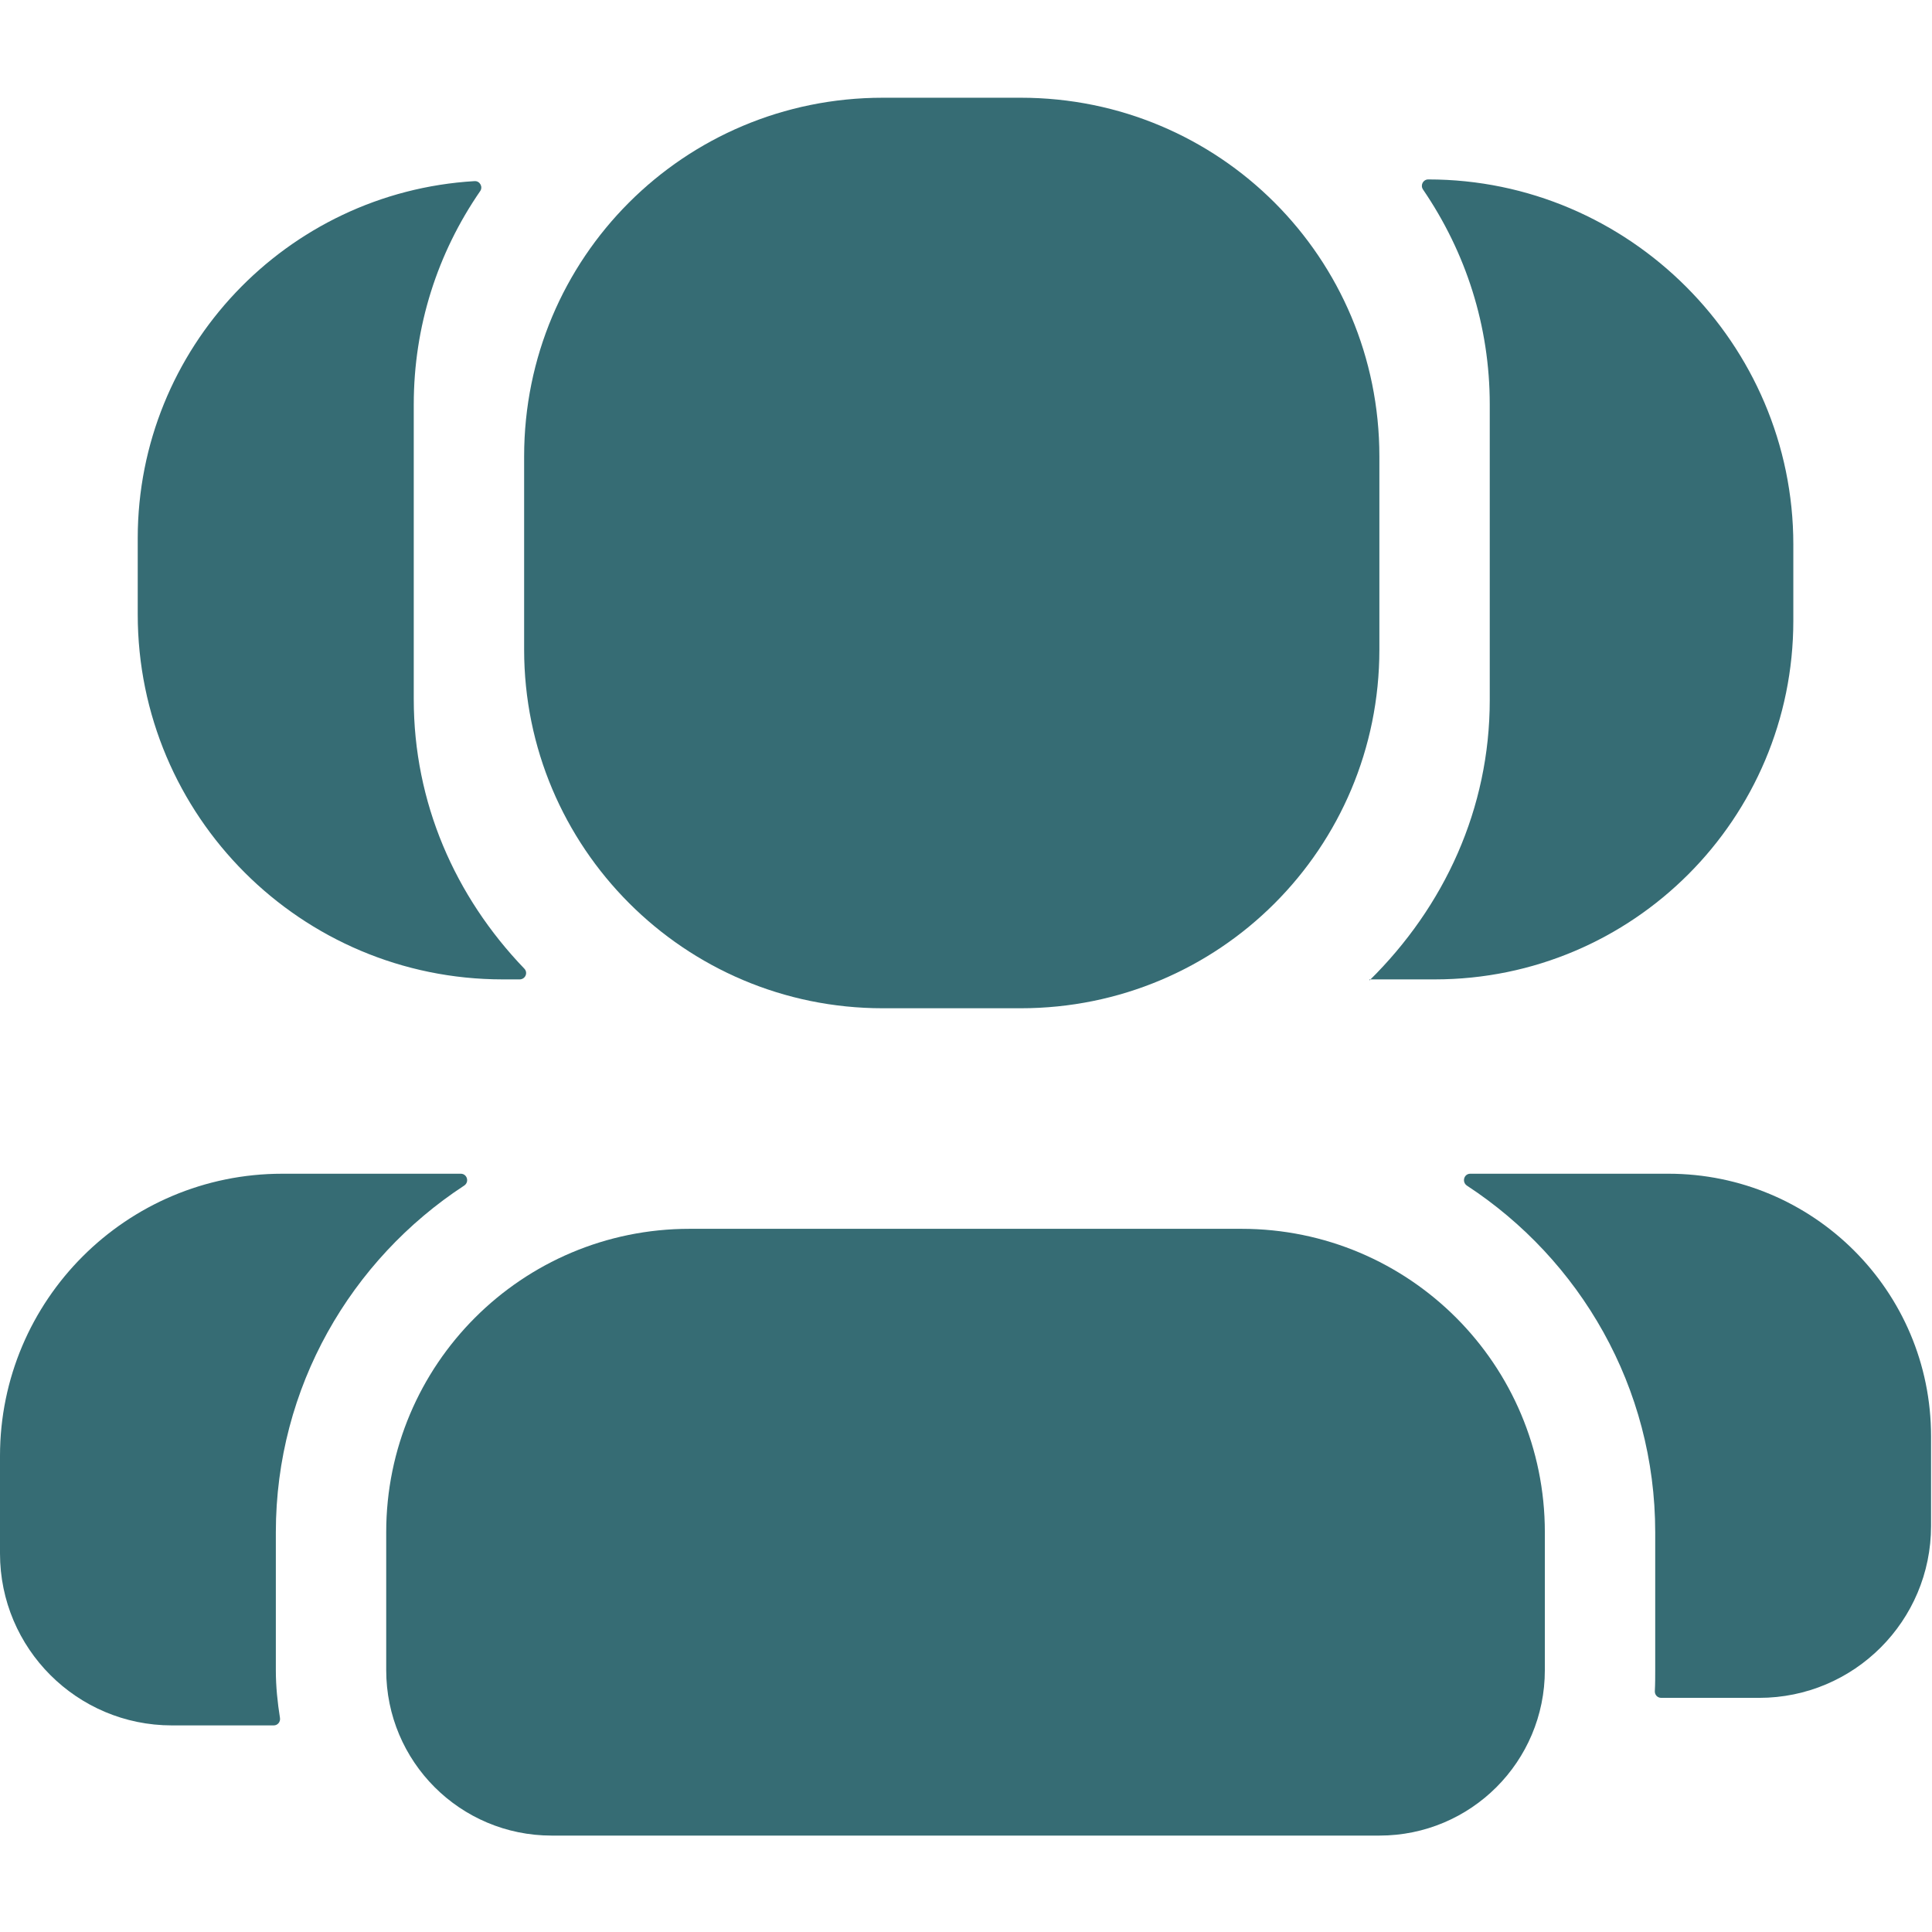 <?xml version="1.0" standalone="no"?><!DOCTYPE svg PUBLIC "-//W3C//DTD SVG 1.1//EN" "http://www.w3.org/Graphics/SVG/1.1/DTD/svg11.dtd"><svg t="1709902525267" class="icon" viewBox="0 0 1024 1024" version="1.1" xmlns="http://www.w3.org/2000/svg" p-id="3926" xmlns:xlink="http://www.w3.org/1999/xlink" width="200" height="200"><path d="M365.5 651.3H658c88.9 0 160.8 71.9 160.8 160.8v73.1c0 48.5-39.2 87.7-87.7 87.7H292.4c-48.5 0-87.7-39.2-87.7-87.7v-73.1c0-88.8 71.9-160.8 160.8-160.8zM467.9 51.8H541c105.3 0 190.1 84.8 190.1 190.1v102.4c0 105.3-84.8 190.1-190.1 190.1h-73.1c-105.3 0-190.1-85.4-190.1-190.1V241.9c0-105.3 84.8-190.1 190.1-190.1z" fill="#366c74" p-id="3927"></path><path d="M725.8 519.7c39.8-39.2 63.8-91.2 63.8-148.6V214.4c0-41.6-12.6-80.6-35.4-114-1.5-2.3 0.1-5.3 2.8-5.3 106.4 0 193.5 87.1 193.5 193.5V329c0 104.7-84.8 190.1-190.1 190.1h-34.5l-0.1 0.6zM251.5 96c2.8-0.2 4.6 3 3 5.3-22.6 32.8-35.2 71.6-35.2 113.1v156.2c0 54.6 21.7 104.4 58.6 142.8 2.1 2.2 0.5 5.7-2.5 5.7h-8.9C159.6 519.1 73 432.5 73 325.6v-40.5c0.1-100.5 78.8-183.2 178.5-189.1z" fill="#366c74" p-id="3928"></path><path d="M880.5 899.9c-2 0-3.5-1.6-3.4-3.6 0.2-3.7 0.2-7.5 0.2-11v-73.1c0-77-39.9-144.6-99.8-183.8-2.8-1.9-1.6-6.3 1.8-6.3h105c76.6 0 139.2 62 139.2 139.2v47.5c0 50.3-40.8 91.1-91.1 91.1h-51.9z" fill="#366c74" p-id="3929"></path><path d="M244.2 622.1c3.4 0 4.7 4.4 1.8 6.3-59.9 39.2-99.8 106.8-99.8 183.8v73.1c0 8.6 0.9 17.1 2.2 25.3 0.3 2.1-1.3 3.9-3.3 3.9h-54C40.8 914.5 0 873.7 0 823.4v-51.7c0-82.6 67-149.6 149.6-149.6h94.6z" fill="#366c74" p-id="3930"></path></svg>
